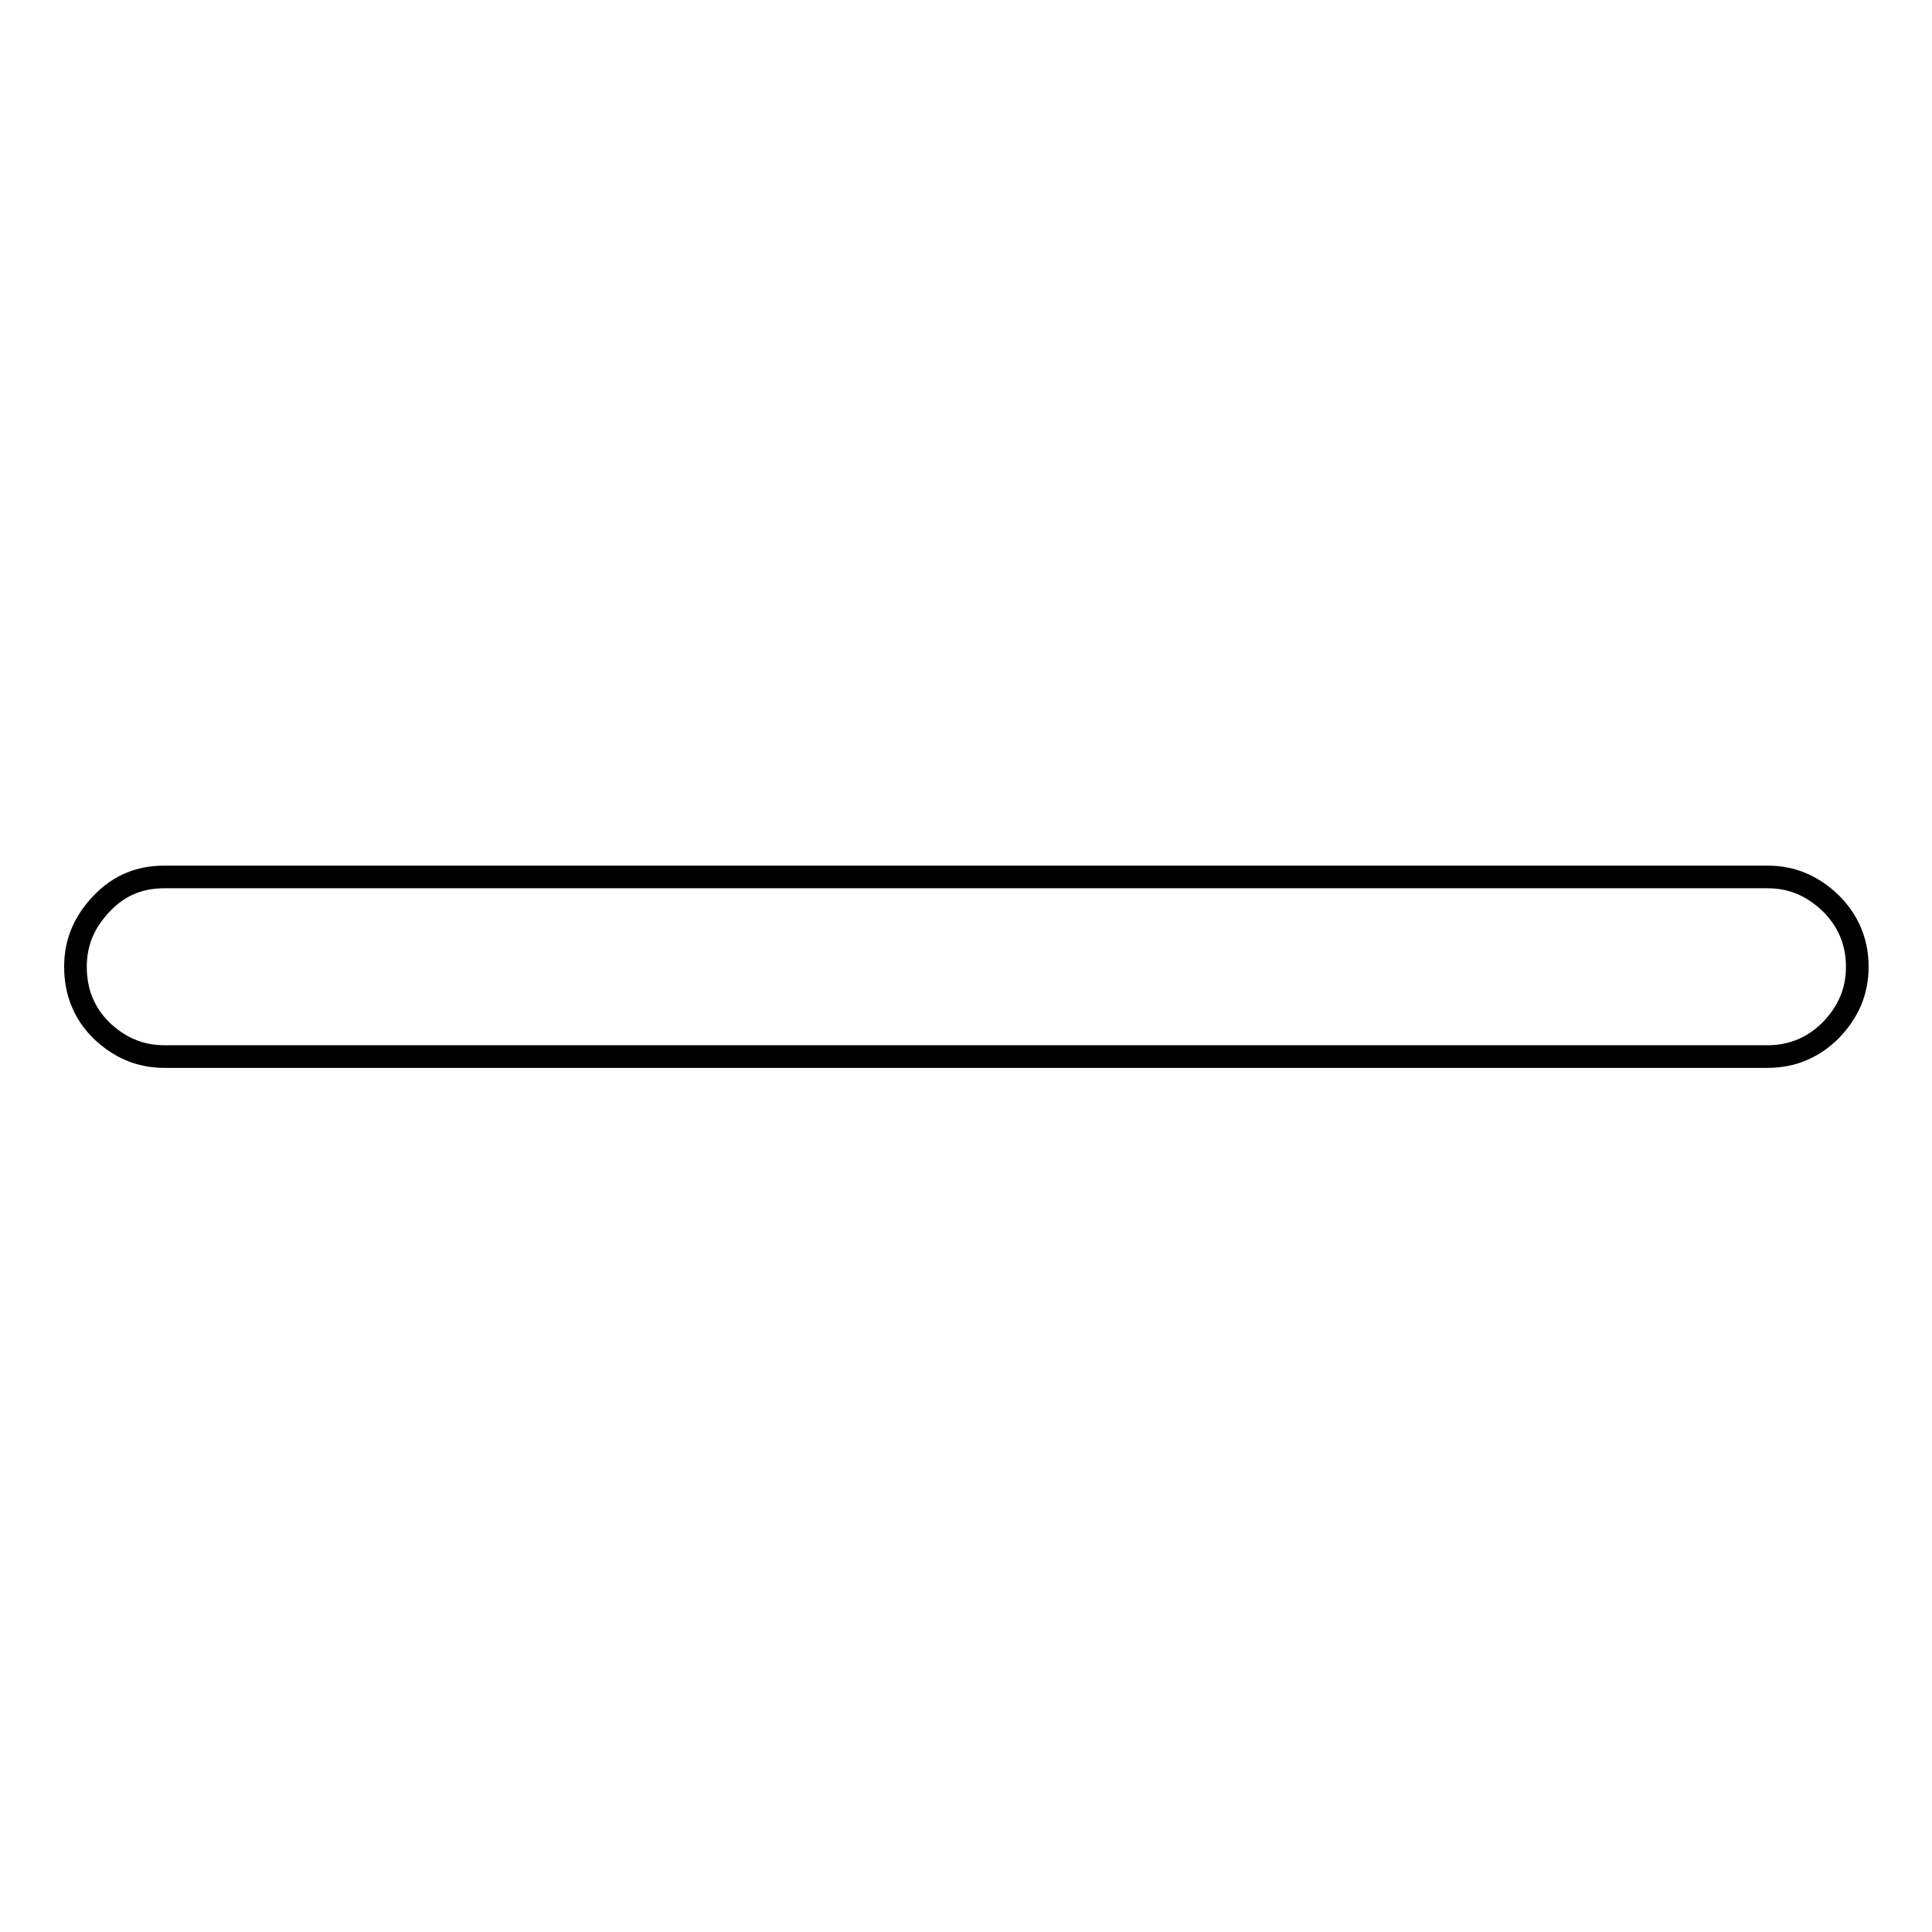 <?xml version="1.0" encoding="utf-8"?>
<!-- Svg Vector Icons : http://www.onlinewebfonts.com/icon -->
<!DOCTYPE svg PUBLIC "-//W3C//DTD SVG 1.1//EN" "http://www.w3.org/Graphics/SVG/1.1/DTD/svg11.dtd">
<svg version="1.1" xmlns="http://www.w3.org/2000/svg" xmlns:xlink="http://www.w3.org/1999/xlink" x="0px" y="0px" viewBox="0 0 256 256" enable-background="new 0 0 256 256" xml:space="preserve">
<g><g><path stroke-width="3" fill-opacity="0" stroke="#000000"  d="M21.8,116.2h212.4c3.3,0,6,1.2,8.4,3.5c2.3,2.3,3.5,5.1,3.5,8.4c0,3.3-1.2,6-3.5,8.4c-2.3,2.3-5.1,3.5-8.4,3.5H21.8c-3.3,0-6-1.2-8.4-3.5c-2.3-2.3-3.4-5.1-3.4-8.4s1.2-6,3.5-8.4C15.8,117.3,18.5,116.2,21.8,116.2z"/></g></g>
</svg>